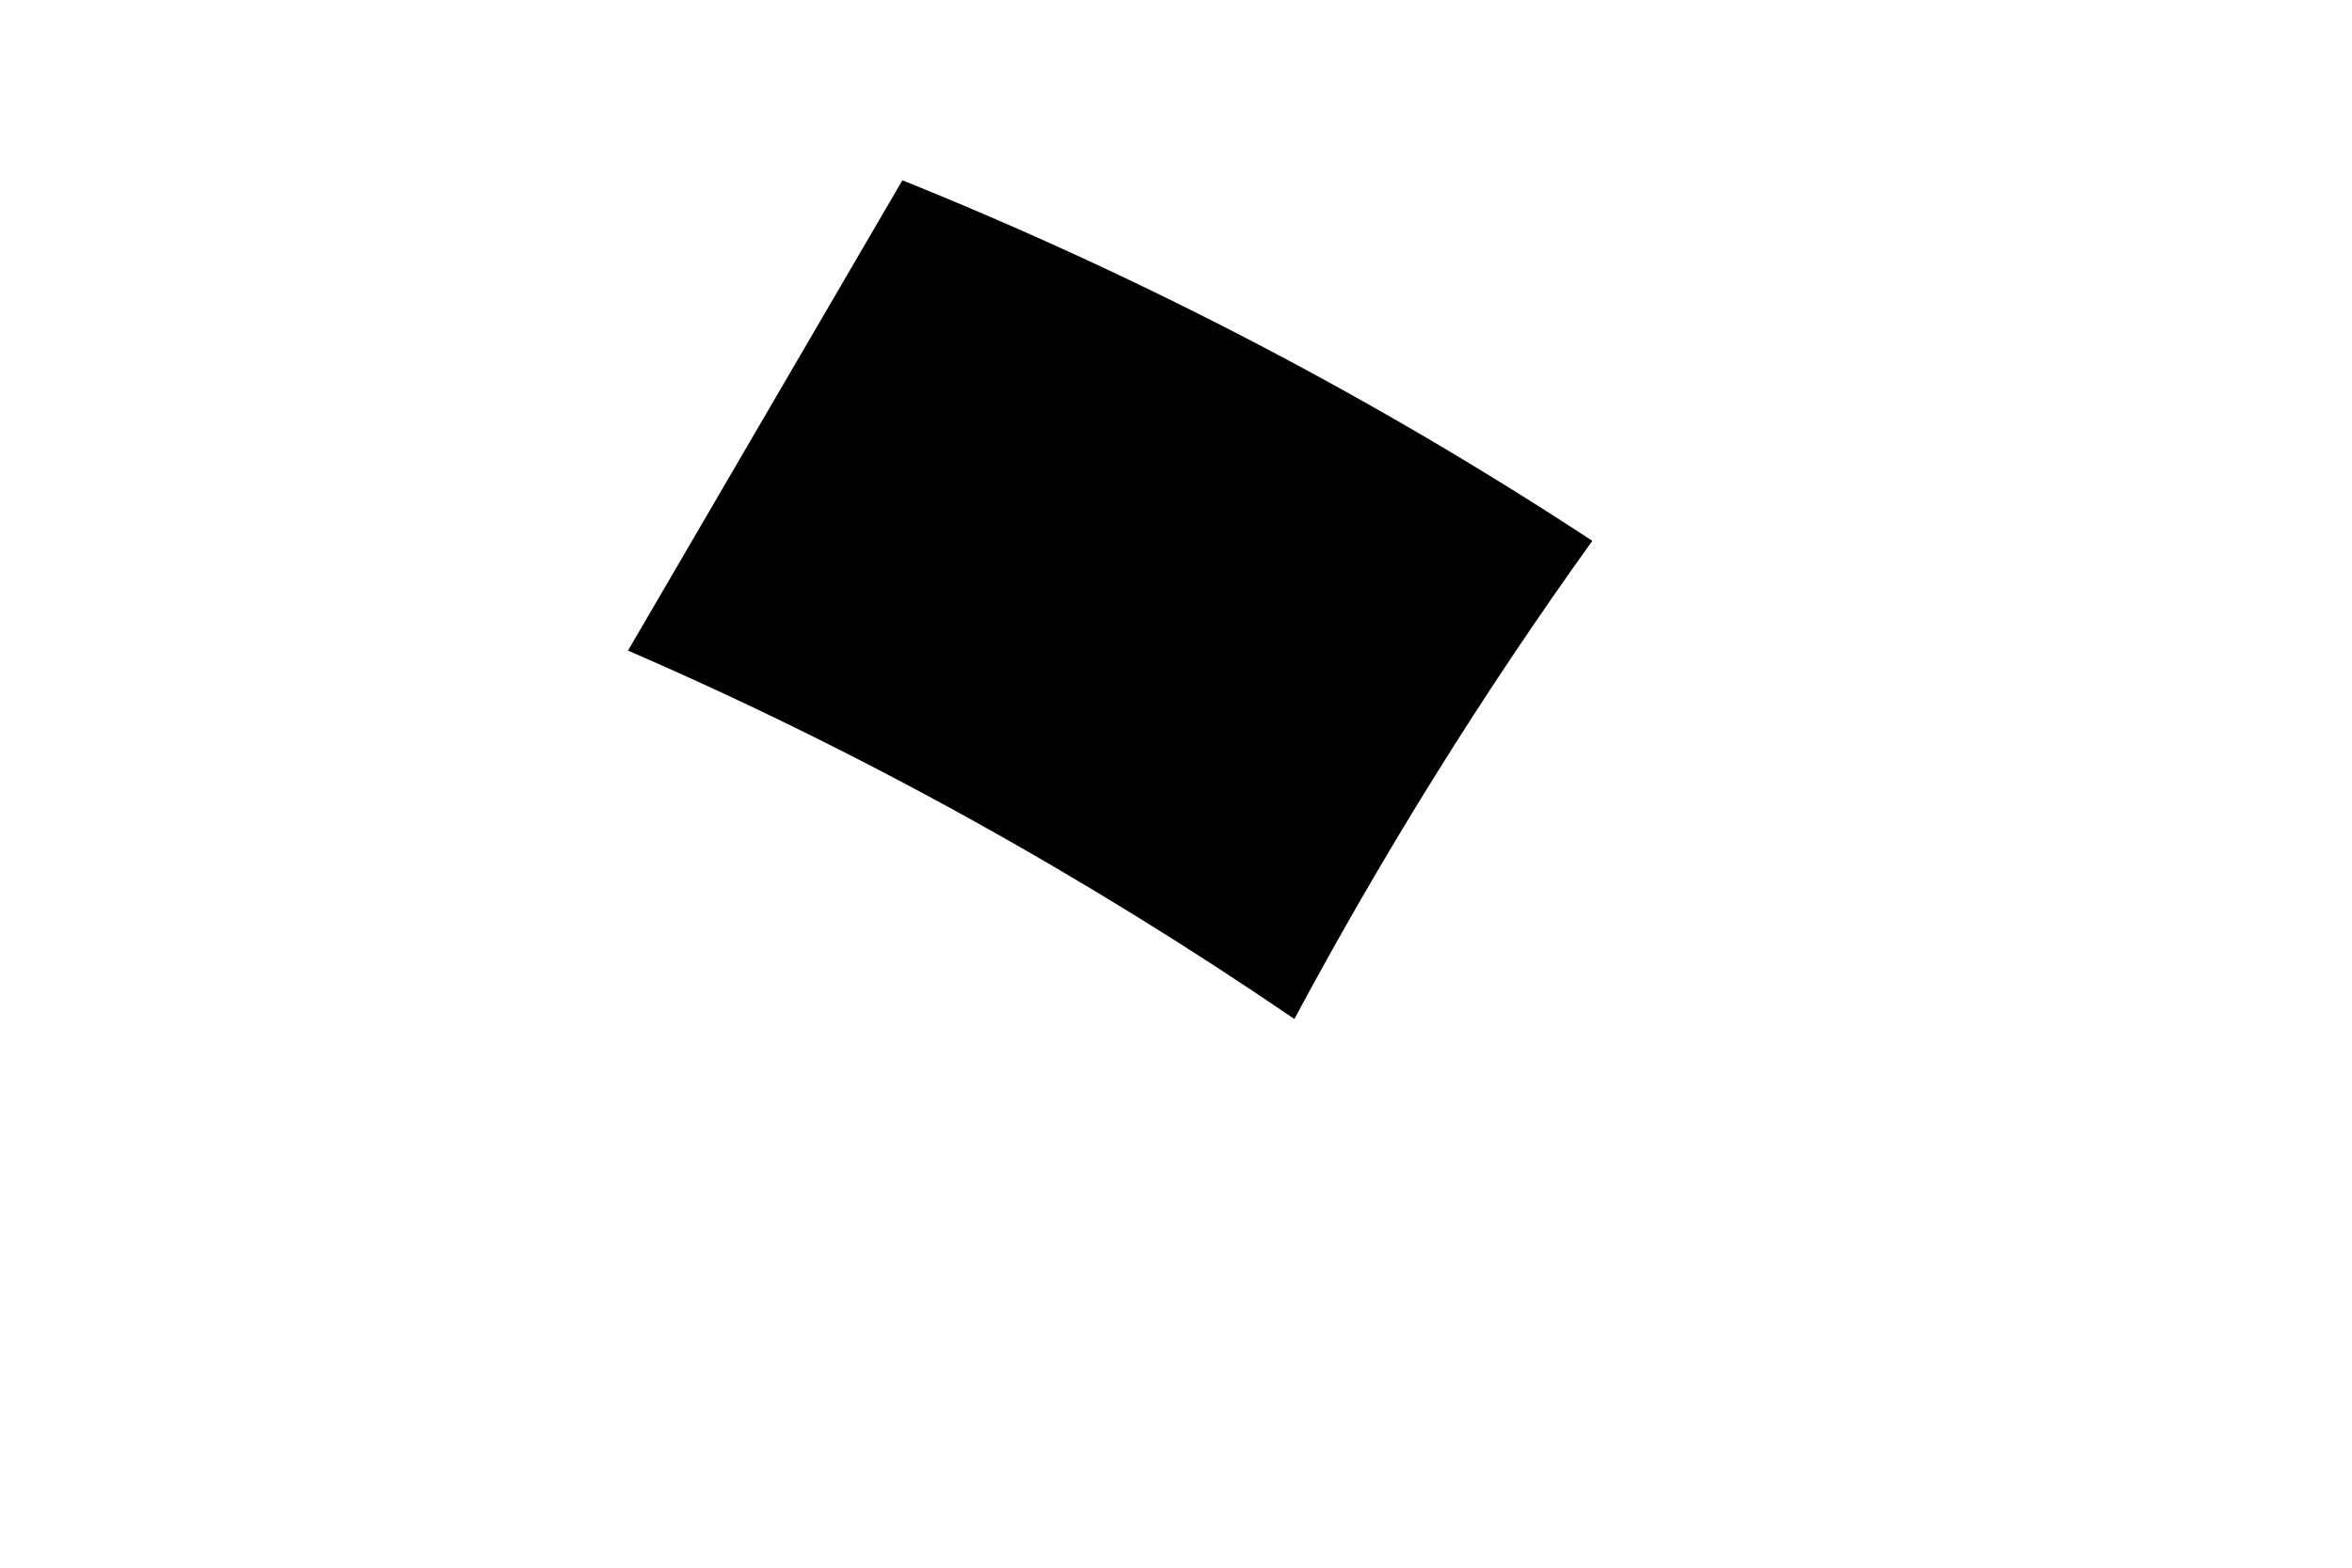 <svg width="3" height="2" viewBox="0 0 3 2" fill="none" xmlns="http://www.w3.org/2000/svg">
<path d="M1.151 0.23C1.459 0.354 1.754 0.508 2.031 0.69C1.891 0.885 1.764 1.089 1.651 1.3C1.383 1.117 1.099 0.959 0.801 0.83L1.151 0.23Z" fill="black"/>
</svg>
